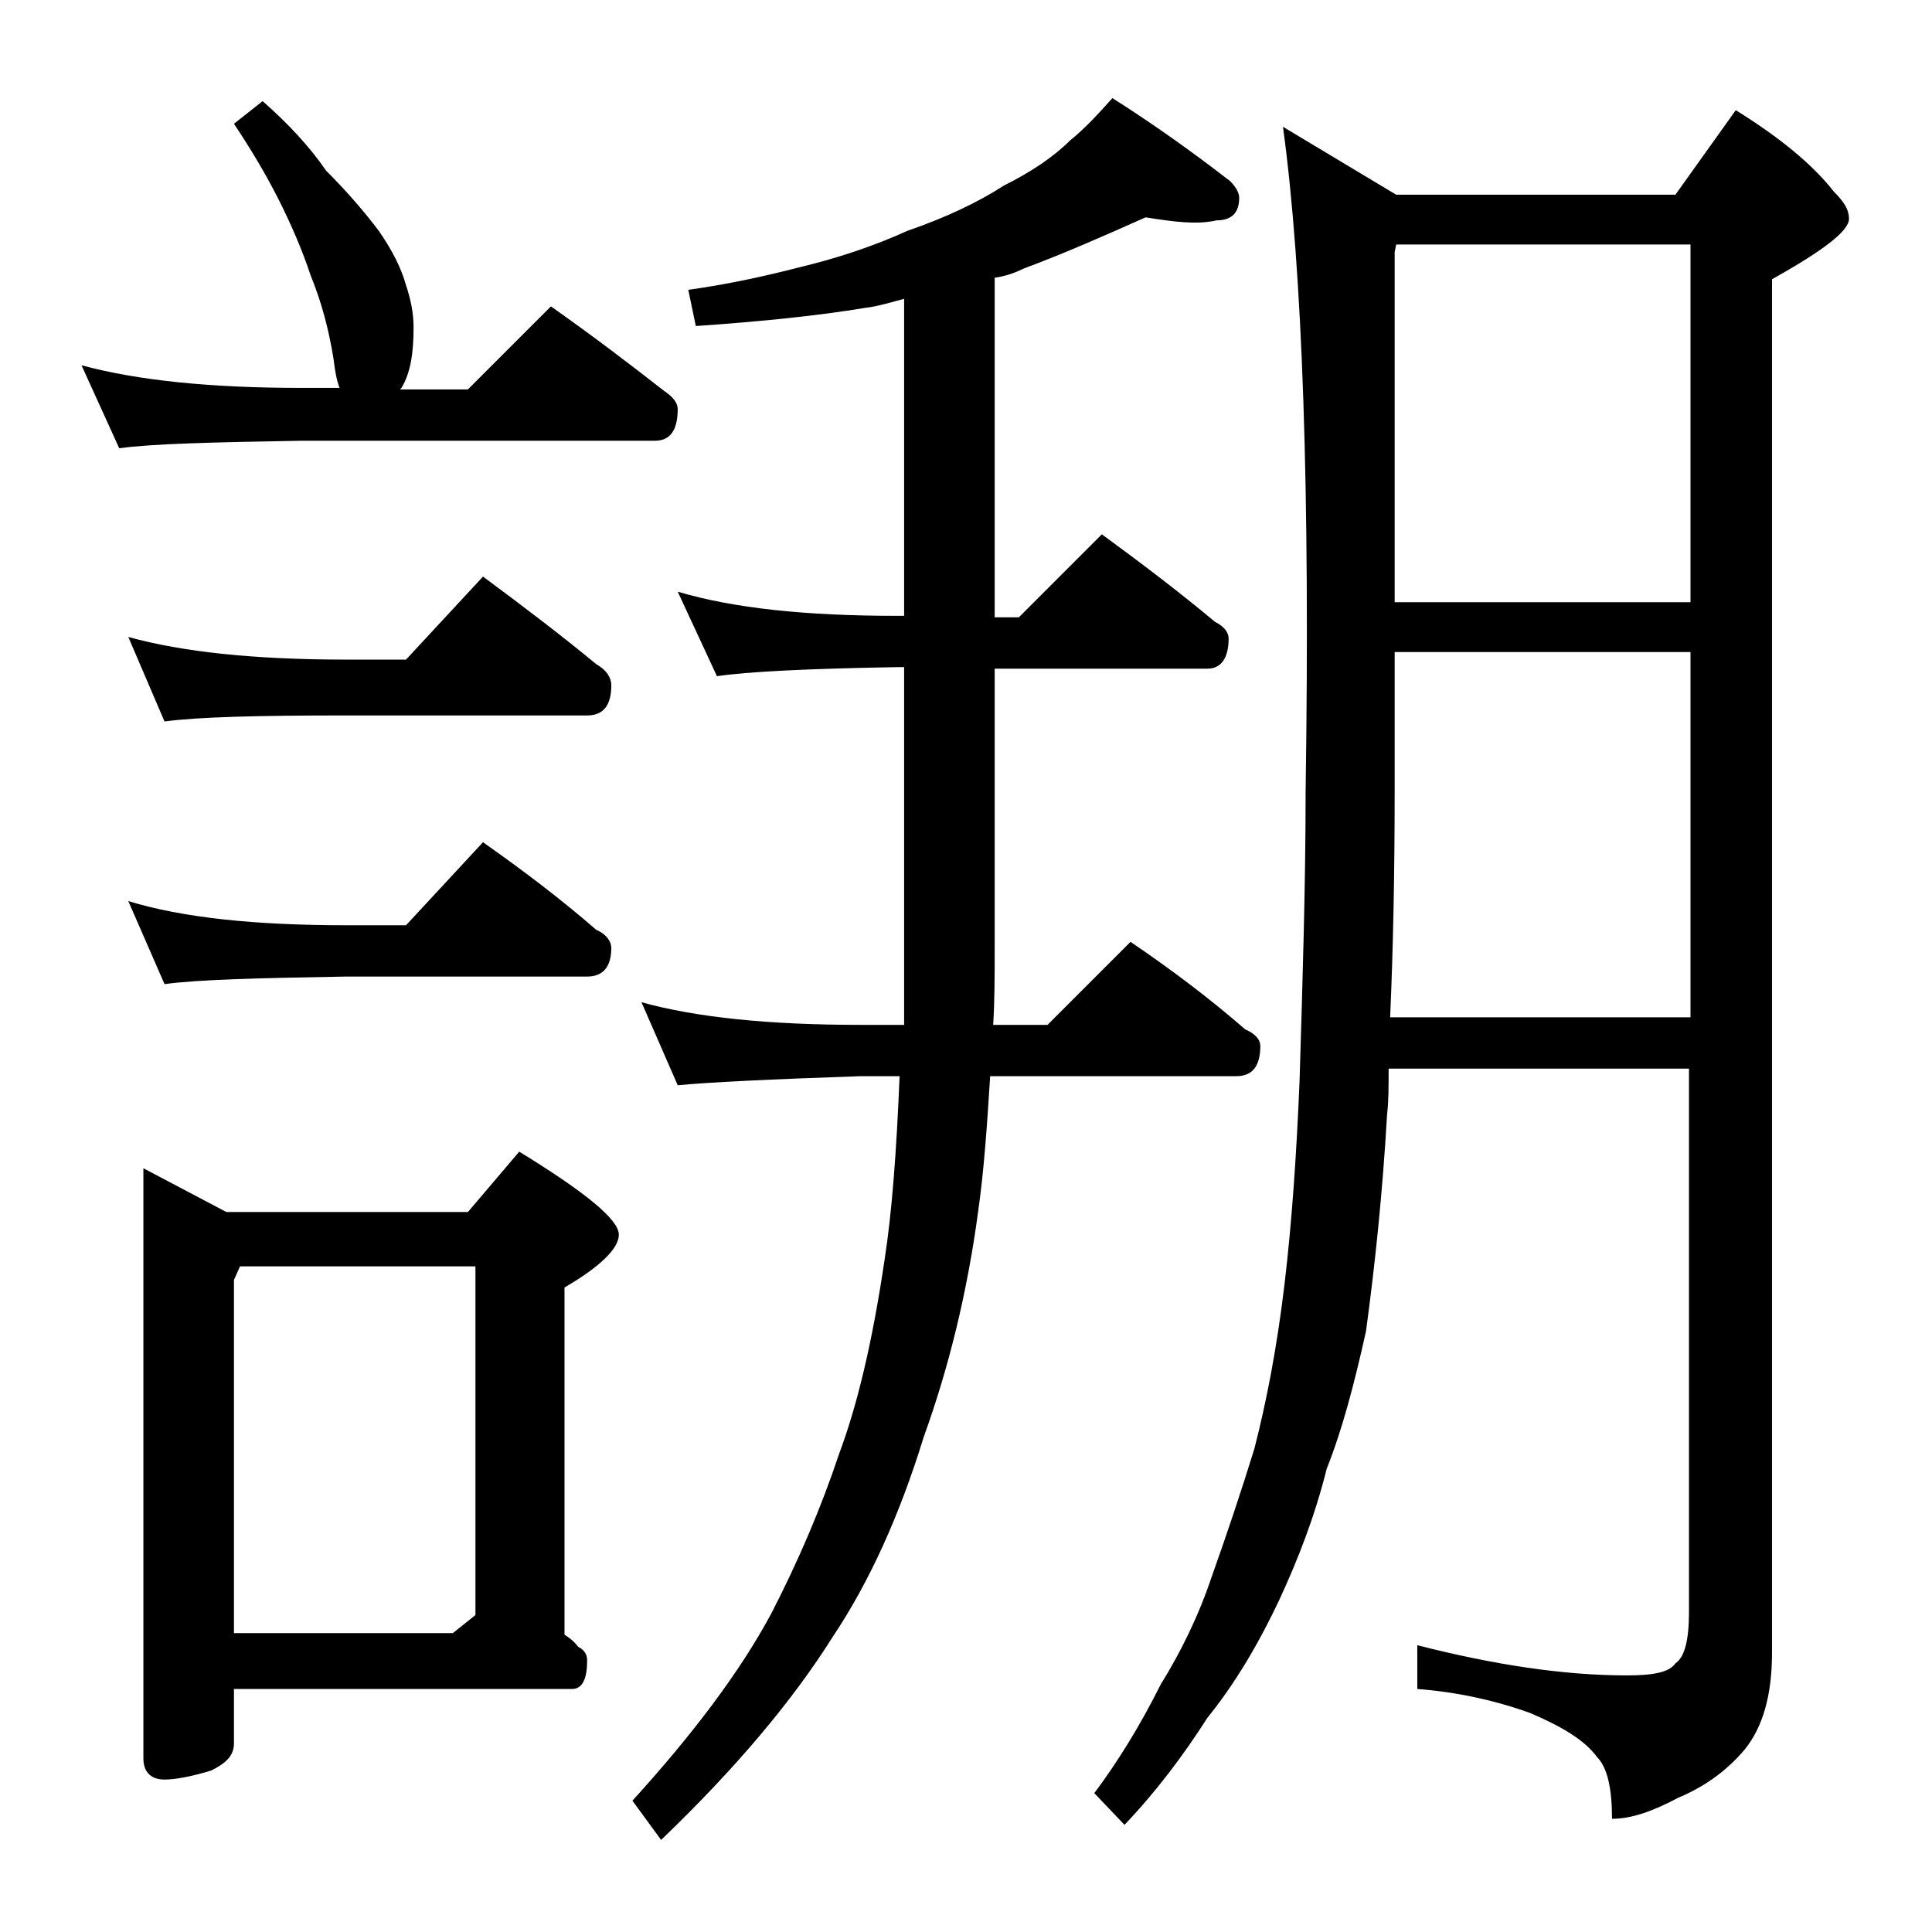 <?xml version="1.0" encoding="utf-8"?>
<!-- Generator: Adobe Illustrator 18.0.0, SVG Export Plug-In . SVG Version: 6.00 Build 0)  -->
<!DOCTYPE svg PUBLIC "-//W3C//DTD SVG 1.1//EN" "http://www.w3.org/Graphics/SVG/1.1/DTD/svg11.dtd">
<svg version="1.1" id="Layer_1" xmlns="http://www.w3.org/2000/svg" xmlns:xlink="http://www.w3.org/1999/xlink" x="0px" y="0px"
	 viewBox="0 0 128 128" enable-background="new 0 0 128 128" xml:space="preserve">
<path d="M17.4,6.7c1.7,1.5,3.1,3,4.2,4.6c1.4,1.4,2.6,2.8,3.5,4c0.9,1.3,1.5,2.5,1.8,3.6c0.3,0.9,0.5,1.8,0.5,2.8c0,1.7-0.2,3-0.8,4
	l-0.1,0.1H31l5.5-5.5c2.7,1.9,5.2,3.8,7.5,5.6c0.6,0.4,0.9,0.8,0.9,1.2c0,1.4-0.5,2.1-1.5,2.1H20c-5.9,0.1-10,0.2-12.1,0.5l-2.5-5.5
	c3.7,1,8.5,1.5,14.6,1.5h2.5c-0.2-0.5-0.3-1.1-0.4-1.9c-0.3-1.9-0.8-3.8-1.5-5.5c-0.6-1.8-1.3-3.4-2.1-5c-0.8-1.6-1.8-3.3-3-5.1
	L17.4,6.7z M8.5,42.2c3.6,1,8.4,1.5,14.4,1.5h4l5.1-5.5c2.7,2,5.2,3.9,7.5,5.8c0.7,0.4,1,0.9,1,1.4c0,1.3-0.5,2-1.6,2h-16
	c-5.8,0-9.8,0.1-12,0.4L8.5,42.2z M8.5,59.7c3.6,1.1,8.4,1.6,14.4,1.6h4l5.1-5.5c2.7,1.9,5.2,3.8,7.5,5.8c0.7,0.3,1,0.8,1,1.2
	c0,1.2-0.5,1.9-1.6,1.9h-16c-5.8,0.1-9.8,0.2-12,0.5L8.5,59.7z M9.5,77.4l5.5,2.9h16l3.4-4c4.4,2.7,6.6,4.5,6.6,5.5
	c0,0.9-1.2,2.1-3.6,3.5v23c0.3,0.2,0.6,0.4,0.9,0.8c0.4,0.2,0.6,0.5,0.6,0.9c0,1.2-0.3,1.9-1,1.9H15.5v3.6c0,0.8-0.5,1.3-1.5,1.8
	c-1.3,0.4-2.4,0.6-3.1,0.6c-0.9,0-1.4-0.5-1.4-1.4V77.4z M15.5,108.2H30l1.5-1.2V83.9H15.9l-0.4,0.9V108.2z M75.9,14.4
	c-2.7,1.2-5.4,2.4-8.1,3.4c-0.6,0.3-1.2,0.5-1.9,0.6v22.5h1.6l5.5-5.5c2.6,1.9,5.1,3.8,7.5,5.8c0.6,0.3,0.9,0.7,0.9,1.1
	c0,1.3-0.5,2-1.4,2H65.9v18.6c0,1.8,0,3.4-0.1,5h3.6l5.5-5.5c2.8,1.9,5.3,3.8,7.6,5.8c0.7,0.3,1,0.7,1,1.1c0,1.3-0.5,2-1.6,2H65.6
	c-0.2,3.2-0.4,6.2-0.8,9c-0.7,5.2-1.9,10.2-3.6,14.9c-1.6,5.2-3.6,9.6-6,13.2c-2.7,4.3-6.5,8.8-11.4,13.5l-1.9-2.6
	c4-4.4,7.1-8.5,9.2-12.4c1.8-3.5,3.3-7,4.5-10.6c1.2-3.2,2.2-7.4,3-12.8c0.5-3.2,0.8-7.3,1-12.2H57c-5.9,0.2-10,0.4-12.1,0.6
	l-2.4-5.5c3.6,1,8.4,1.5,14.5,1.5h2.9V44.2h-0.5c-5.9,0.1-9.9,0.3-11.9,0.6l-2.6-5.6c3.7,1.1,8.5,1.6,14.5,1.6h0.5v-21
	c-0.8,0.2-1.7,0.5-2.6,0.6c-3,0.5-6.8,0.9-11.2,1.2l-0.5-2.4c2.2-0.3,4.7-0.8,7.4-1.5c2.5-0.6,4.9-1.4,7.1-2.4
	c2.6-0.9,4.7-1.9,6.4-3c1.8-0.9,3.3-1.9,4.4-3c1-0.8,1.9-1.8,2.8-2.8c3,1.9,5.6,3.8,7.8,5.5c0.4,0.4,0.6,0.8,0.6,1.1
	c0,1-0.5,1.5-1.5,1.5C79.3,14.9,77.8,14.7,75.9,14.4z M85,8.4l7.5,4.5H111l4-5.6c2.9,1.8,5.1,3.6,6.5,5.4c0.7,0.7,1,1.2,1,1.8
	c0,0.8-1.7,2.1-5.1,4v91c0,2.8-0.6,4.9-1.8,6.4c-1.1,1.3-2.5,2.4-4.4,3.2c-1.7,0.9-3.1,1.4-4.4,1.4c0-2-0.3-3.4-1-4.1
	c-0.8-1.1-2.3-2-4.4-2.9c-2.2-0.8-4.8-1.4-7.5-1.6v-2.9c5.1,1.3,9.7,2,13.9,2c1.7,0,2.8-0.2,3.2-0.8c0.6-0.4,0.9-1.5,0.9-3.4v-36H92
	c0,1.2,0,2.2-0.1,3c-0.3,5.2-0.8,10-1.4,14.4c-0.8,3.6-1.6,6.6-2.6,9.1c-0.8,3.2-1.9,6-3.1,8.6c-1.5,3.2-3.1,5.8-4.8,7.9
	c-1.6,2.5-3.4,4.9-5.5,7.1l-2-2.1c1.5-2,3-4.4,4.4-7.2c1.3-2.1,2.5-4.5,3.4-7.2c1-2.8,1.9-5.5,2.8-8.4c0.8-3.1,1.5-6.7,2-10.9
	c0.5-4.2,0.8-8.7,1-13.5c0.2-6.6,0.4-13,0.4-19.1C86.8,32.6,86.3,17.9,85,8.4z M92.1,67.4H112V43.2H92.4v9.1
	C92.4,57.9,92.3,62.9,92.1,67.4z M92.4,39.9H112V16.2H92.5l-0.1,0.5V39.9z"/>
</svg>
